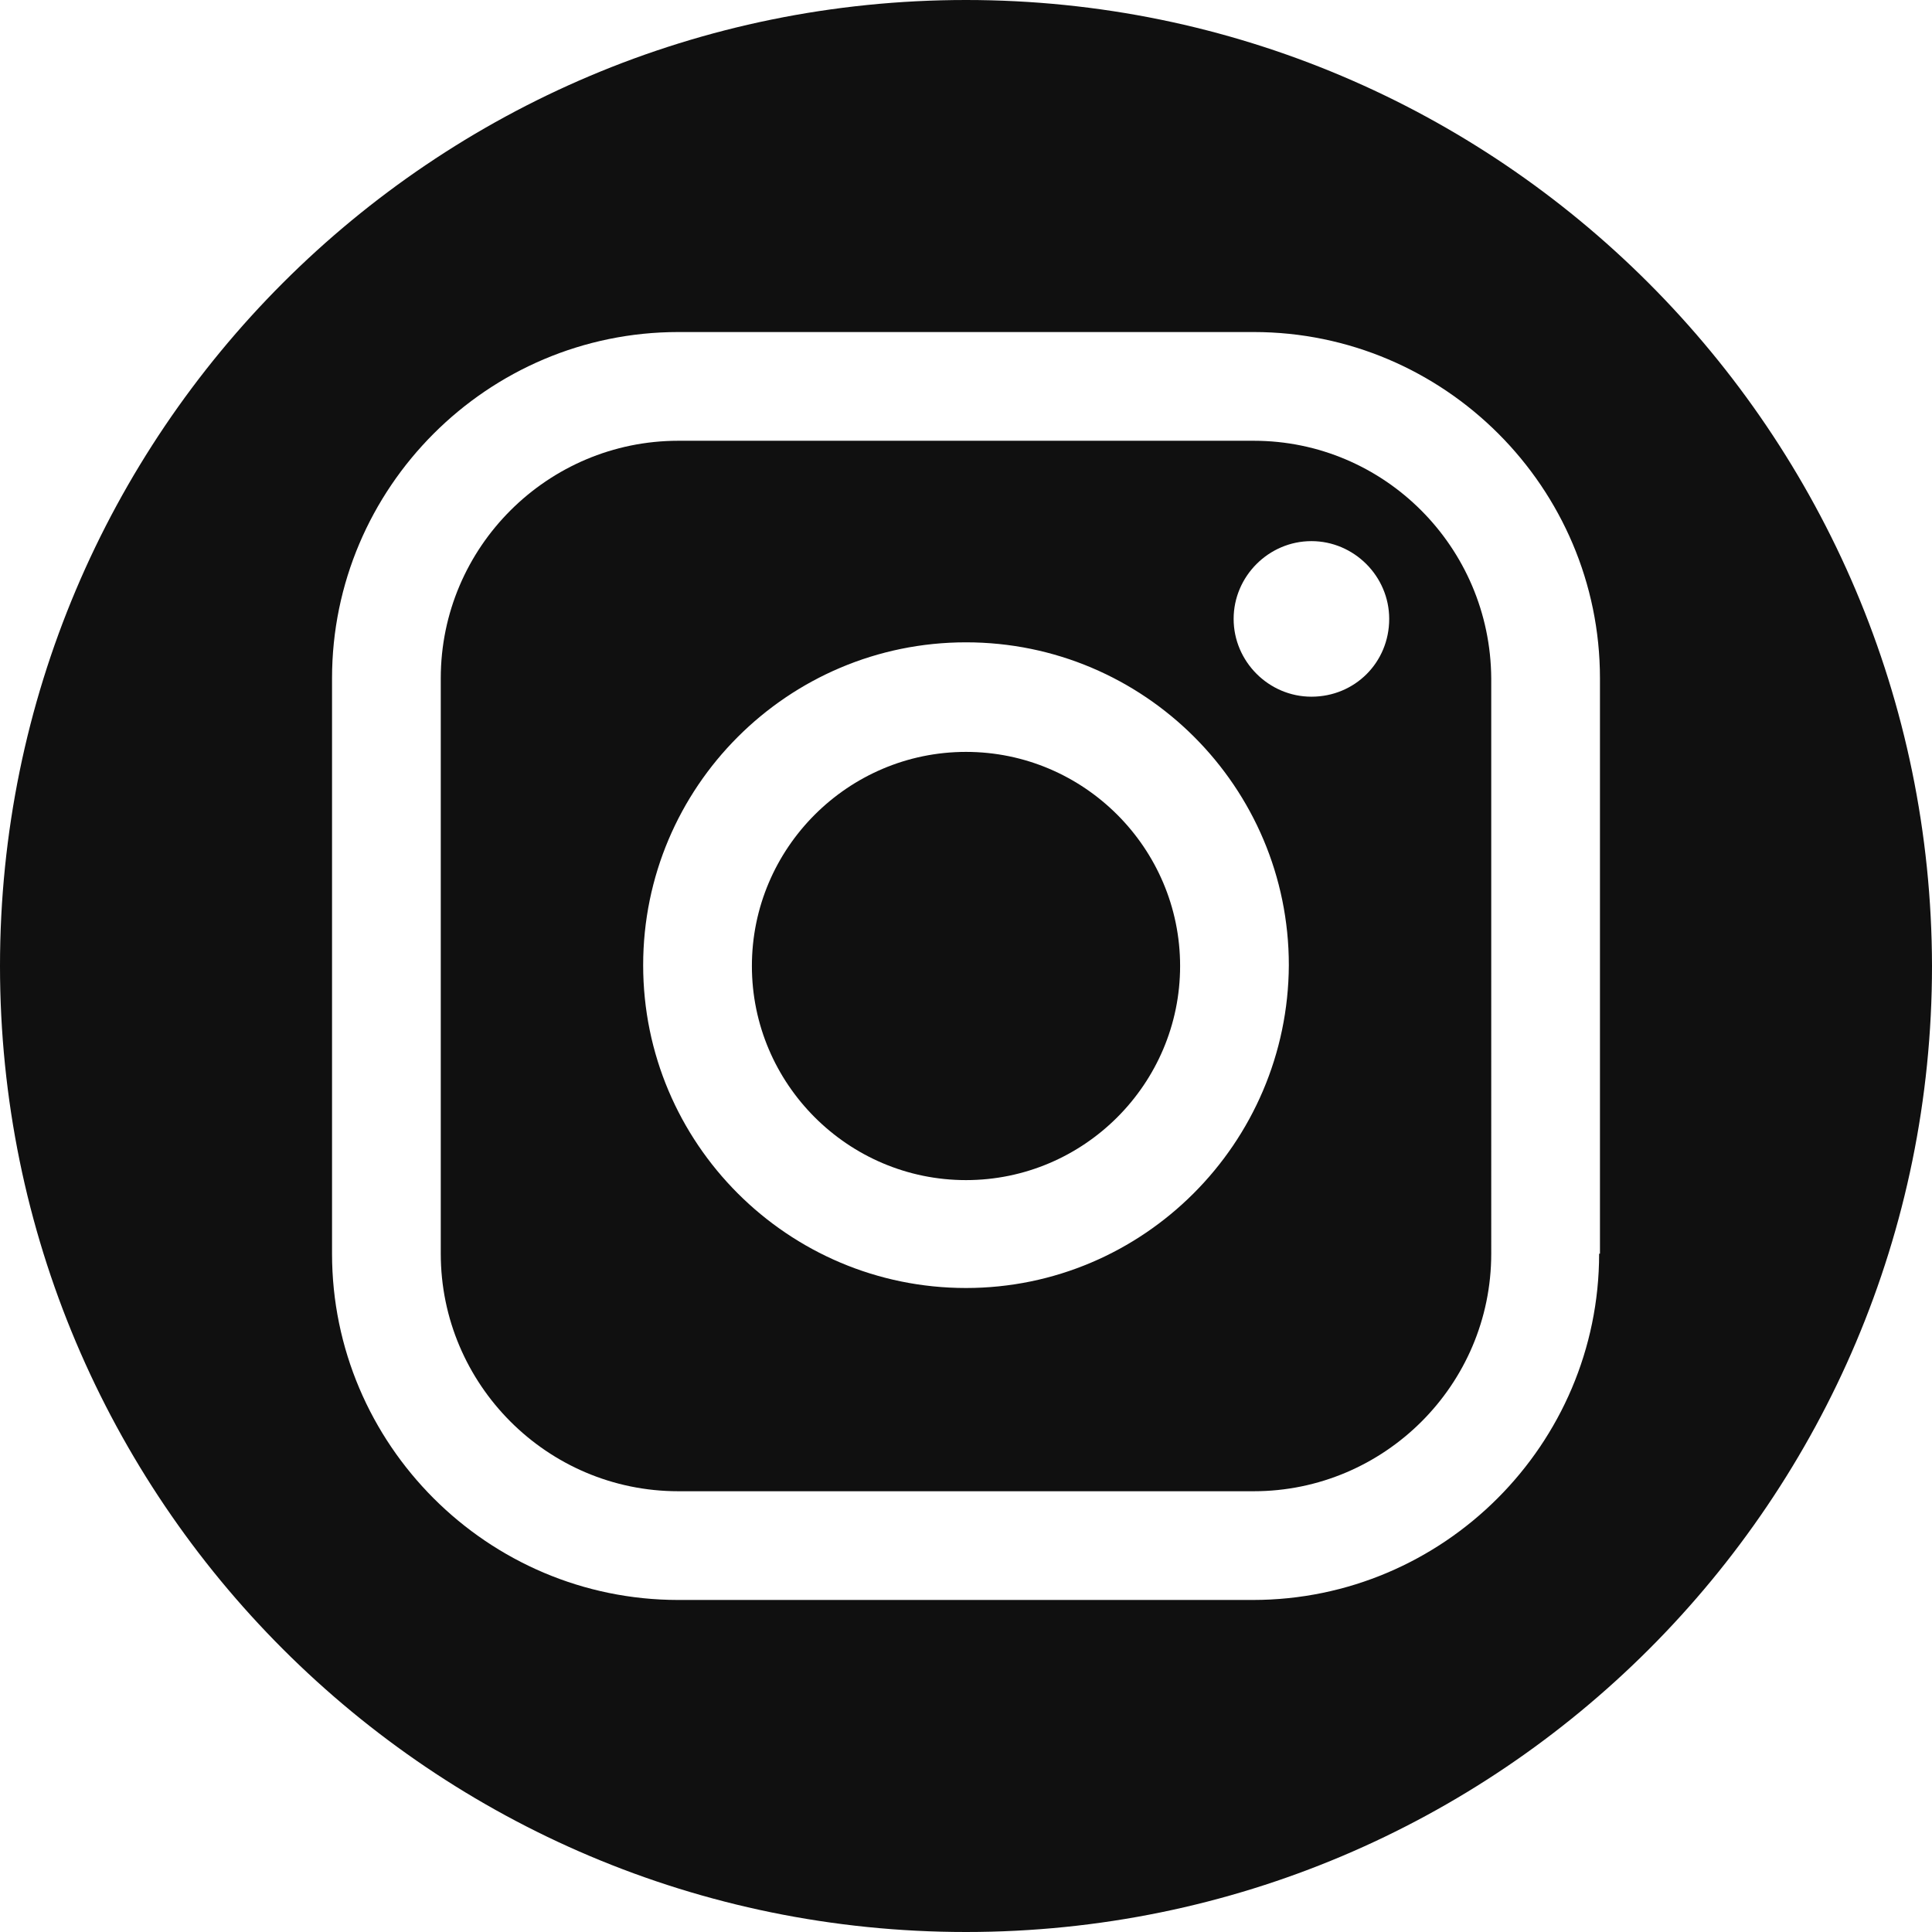 <?xml version="1.0" encoding="UTF-8" standalone="no"?><svg xmlns="http://www.w3.org/2000/svg" xmlns:xlink="http://www.w3.org/1999/xlink" fill="#101010" height="231" preserveAspectRatio="xMidYMid meet" version="1" viewBox="0.0 0.0 231.0 231.0" width="231" zoomAndPan="magnify"><g id="change1_1"><path d="M115.5,89.9c-14.1,0-25.6,11.5-25.6,25.6c0,14.1,11.5,25.6,25.6,25.6c14.1,0,25.6-11.5,25.6-25.6 C141.1,101.4,129.6,89.9,115.5,89.9z"/><path d="M149.9,52.7H81.1c-15.6,0-28.4,12.7-28.4,28.4v68.8c0,15.6,12.7,28.4,28.4,28.4h68.8c15.6,0,28.4-12.7,28.4-28.4V81.1 C178.2,65.4,165.5,52.7,149.9,52.7z M115.5,154c-21.3,0-38.6-17.3-38.6-38.6c0-21.3,17.3-38.6,38.6-38.6 c21.3,0,38.6,17.3,38.6,38.6C154,136.7,136.7,154,115.5,154z M156.8,83.3c-5.1,0-9.3-4.2-9.3-9.3c0-5.1,4.2-9.3,9.3-9.3 c5.1,0,9.3,4.2,9.3,9.3C166.1,79.2,162,83.3,156.8,83.3z"/><path d="M115.5,0C51.7,0,0,51.7,0,115.5c0,63.8,51.7,115.5,115.5,115.5c63.8,0,115.5-51.7,115.5-115.5C230.9,51.7,179.2,0,115.5,0z M191.2,149.9c0,22.8-18.6,41.4-41.4,41.4H81.1c-22.8,0-41.4-18.6-41.4-41.4V81.1c0-22.8,18.6-41.4,41.4-41.4h68.8 c22.8,0,41.4,18.6,41.4,41.4V149.9z"/></g></svg>